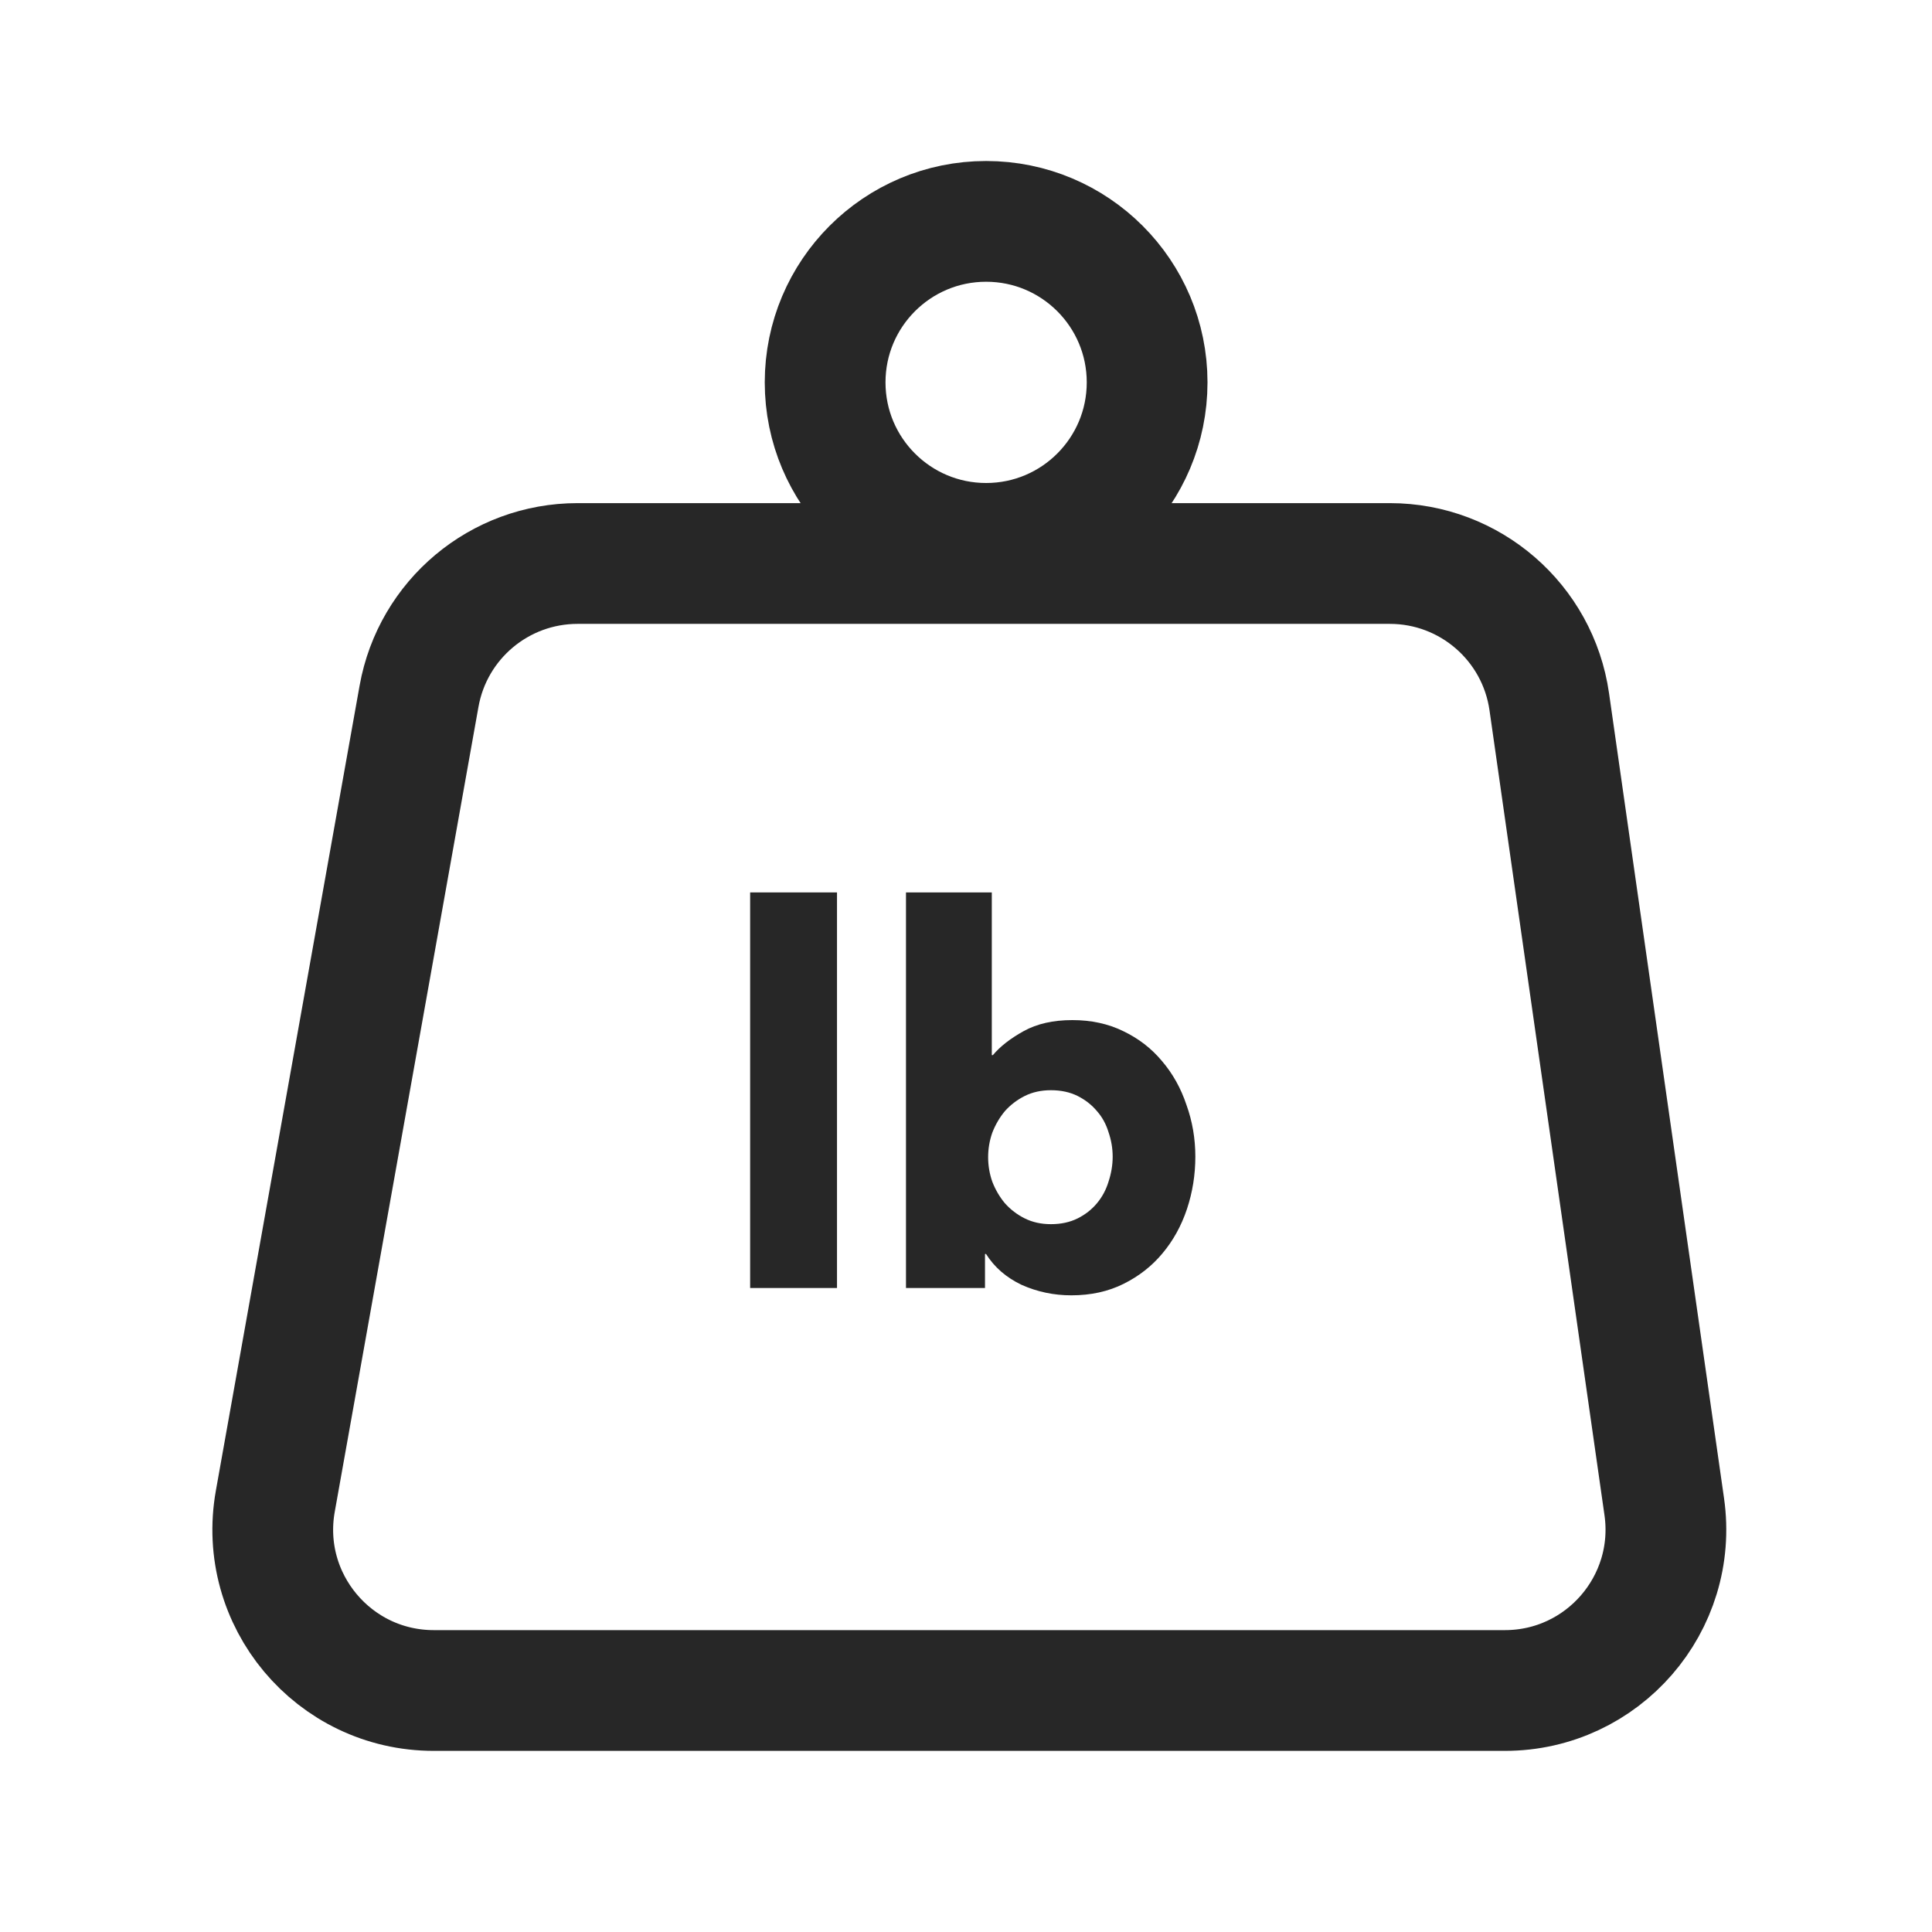 <svg xmlns="http://www.w3.org/2000/svg" fill="none" viewBox="0 0 48 48" height="48" width="48">
<path stroke-width="3" stroke="#272727" d="M10.411 17.297C10.752 15.389 12.411 14 14.349 14H34.531C36.521 14 38.209 15.464 38.491 17.434L41.348 37.434C41.692 39.844 39.822 42 37.388 42H10.778C8.287 42 6.402 39.749 6.84 37.297L10.411 17.297Z"></path>
<path fill="#272727" d="M18.637 32V22.172H20.795V32H18.637Z"></path>
<path fill="#272727" d="M29.698 28.737C29.698 29.188 29.628 29.621 29.49 30.037C29.351 30.453 29.148 30.822 28.879 31.142C28.619 31.454 28.298 31.706 27.917 31.896C27.535 32.087 27.102 32.182 26.617 32.182C26.183 32.182 25.772 32.096 25.382 31.922C25 31.74 24.706 31.485 24.498 31.155H24.472V32H22.509V22.172H24.641V26.215H24.667C24.849 25.998 25.105 25.799 25.434 25.617C25.763 25.435 26.166 25.344 26.643 25.344C27.111 25.344 27.531 25.435 27.904 25.617C28.285 25.799 28.606 26.046 28.866 26.358C29.134 26.67 29.338 27.034 29.477 27.45C29.624 27.858 29.698 28.287 29.698 28.737ZM27.644 28.737C27.644 28.529 27.609 28.326 27.54 28.126C27.479 27.927 27.384 27.753 27.254 27.606C27.124 27.45 26.963 27.325 26.773 27.229C26.582 27.134 26.361 27.086 26.11 27.086C25.867 27.086 25.651 27.134 25.46 27.229C25.269 27.325 25.105 27.45 24.966 27.606C24.836 27.762 24.732 27.94 24.654 28.139C24.584 28.338 24.55 28.542 24.55 28.75C24.55 28.958 24.584 29.162 24.654 29.361C24.732 29.561 24.836 29.738 24.966 29.894C25.105 30.05 25.269 30.176 25.46 30.271C25.651 30.366 25.867 30.414 26.11 30.414C26.361 30.414 26.582 30.366 26.773 30.271C26.963 30.176 27.124 30.05 27.254 29.894C27.384 29.738 27.479 29.561 27.54 29.361C27.609 29.153 27.644 28.945 27.644 28.737Z"></path>
<circle stroke-width="3" stroke="#272727" r="4" cy="9.5" cx="24.5"></circle>
</svg>
